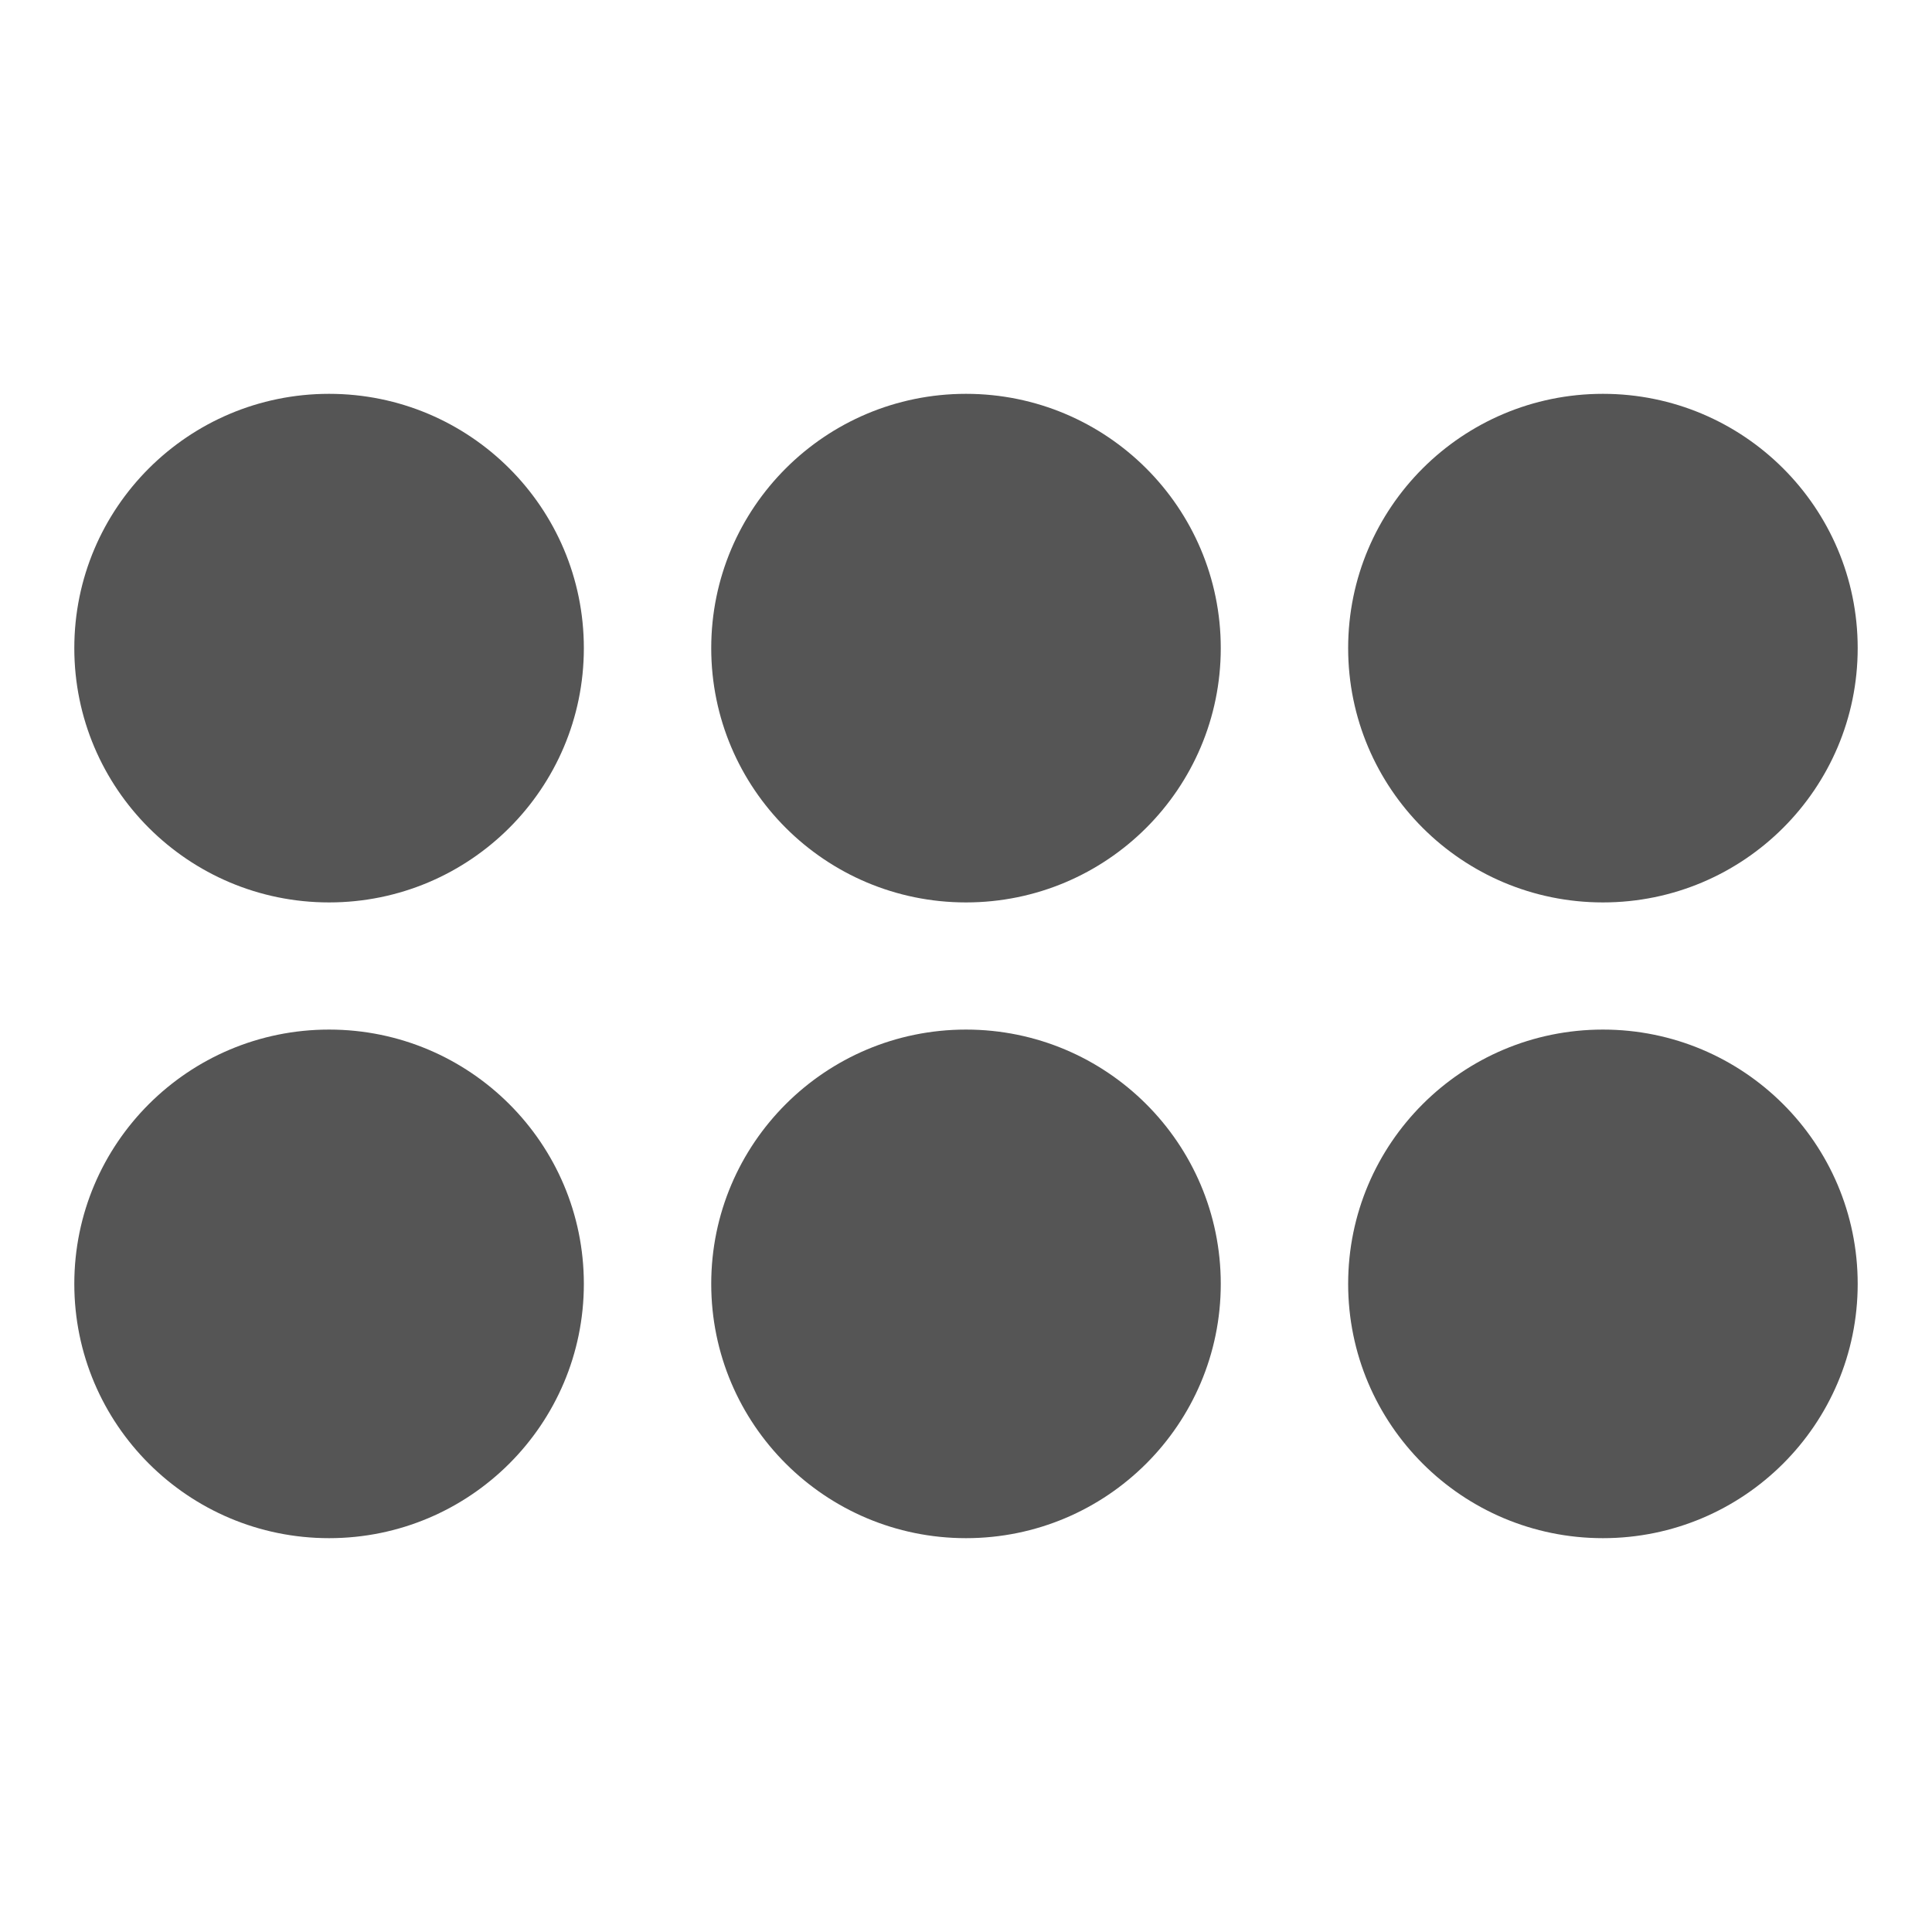<?xml version="1.0" encoding="UTF-8" standalone="no"?>
<!-- Generator: Adobe Fireworks 10, Export SVG Extension by Aaron Beall (http://fireworks.abeall.com) . Version: 0.6.1  -->
<svg xmlns="http://www.w3.org/2000/svg" xmlns:xlink="http://www.w3.org/1999/xlink" id="new-square-type-solid-oven-icons-set.fw-Page%201" viewBox="0 0 130 130" style="background-color:#ffffff00" version="1.1" xml:space="preserve" x="0px" y="0px" width="130px" height="130px">
	<g id="standard%20hob">
		<g visibility="hidden">
			<path d="M 26.857 43.611 C 26.857 34.161 34.532 26.5 44 26.5 C 53.468 26.5 61.143 34.161 61.143 43.611 C 61.143 53.061 53.468 60.722 44 60.722 C 34.532 60.722 26.857 53.061 26.857 43.611 Z" fill="#555555"></path>
			<path d="M 26.857 86.389 C 26.857 76.939 34.532 69.278 44 69.278 C 53.468 69.278 61.143 76.939 61.143 86.389 C 61.143 95.839 53.468 103.5 44 103.5 C 34.532 103.5 26.857 95.839 26.857 86.389 Z" fill="#555555"></path>
			<path d="M 69.714 43.611 C 69.714 34.161 77.389 26.5 86.857 26.5 C 96.325 26.5 104 34.161 104 43.611 C 104 53.061 96.325 60.722 86.857 60.722 C 77.389 60.722 69.714 53.061 69.714 43.611 Z" fill="#555555"></path>
			<path d="M 69.714 86.389 C 69.714 76.939 77.389 69.278 86.857 69.278 C 96.325 69.278 104 76.939 104 86.389 C 104 95.839 96.325 103.5 86.857 103.5 C 77.389 103.5 69.714 95.839 69.714 86.389 Z" fill="#555555"></path>
		</g>
	</g>
	<g id="large%20hob">
		<g>
			<path d="M 5 43.611 C 5 34.161 12.675 26.5 22.143 26.5 C 31.611 26.5 39.286 34.161 39.286 43.611 C 39.286 53.061 31.611 60.722 22.143 60.722 C 12.675 60.722 5 53.061 5 43.611 Z" fill="#555555"></path>
			<path d="M 47.857 43.611 C 47.857 34.161 55.532 26.5 65 26.5 C 74.468 26.5 82.143 34.161 82.143 43.611 C 82.143 53.061 74.468 60.722 65 60.722 C 55.532 60.722 47.857 53.061 47.857 43.611 Z" fill="#555555"></path>
			<path d="M 5 86.389 C 5 76.939 12.675 69.278 22.143 69.278 C 31.611 69.278 39.286 76.939 39.286 86.389 C 39.286 95.839 31.611 103.5 22.143 103.5 C 12.675 103.5 5 95.839 5 86.389 Z" fill="#555555"></path>
			<path d="M 47.857 86.389 C 47.857 76.939 55.532 69.278 65 69.278 C 74.468 69.278 82.143 76.939 82.143 86.389 C 82.143 95.839 74.468 103.5 65 103.5 C 55.532 103.5 47.857 95.839 47.857 86.389 Z" fill="#555555"></path>
			<path d="M 90.714 43.611 C 90.714 34.161 98.389 26.5 107.857 26.5 C 117.325 26.5 125 34.161 125 43.611 C 125 53.061 117.325 60.722 107.857 60.722 C 98.389 60.722 90.714 53.061 90.714 43.611 Z" fill="#555555"></path>
			<path d="M 90.714 86.389 C 90.714 76.939 98.389 69.278 107.857 69.278 C 117.325 69.278 125 76.939 125 86.389 C 125 95.839 117.325 103.5 107.857 103.5 C 98.389 103.5 90.714 95.839 90.714 86.389 Z" fill="#555555"></path>
		</g>
	</g>
</svg>
